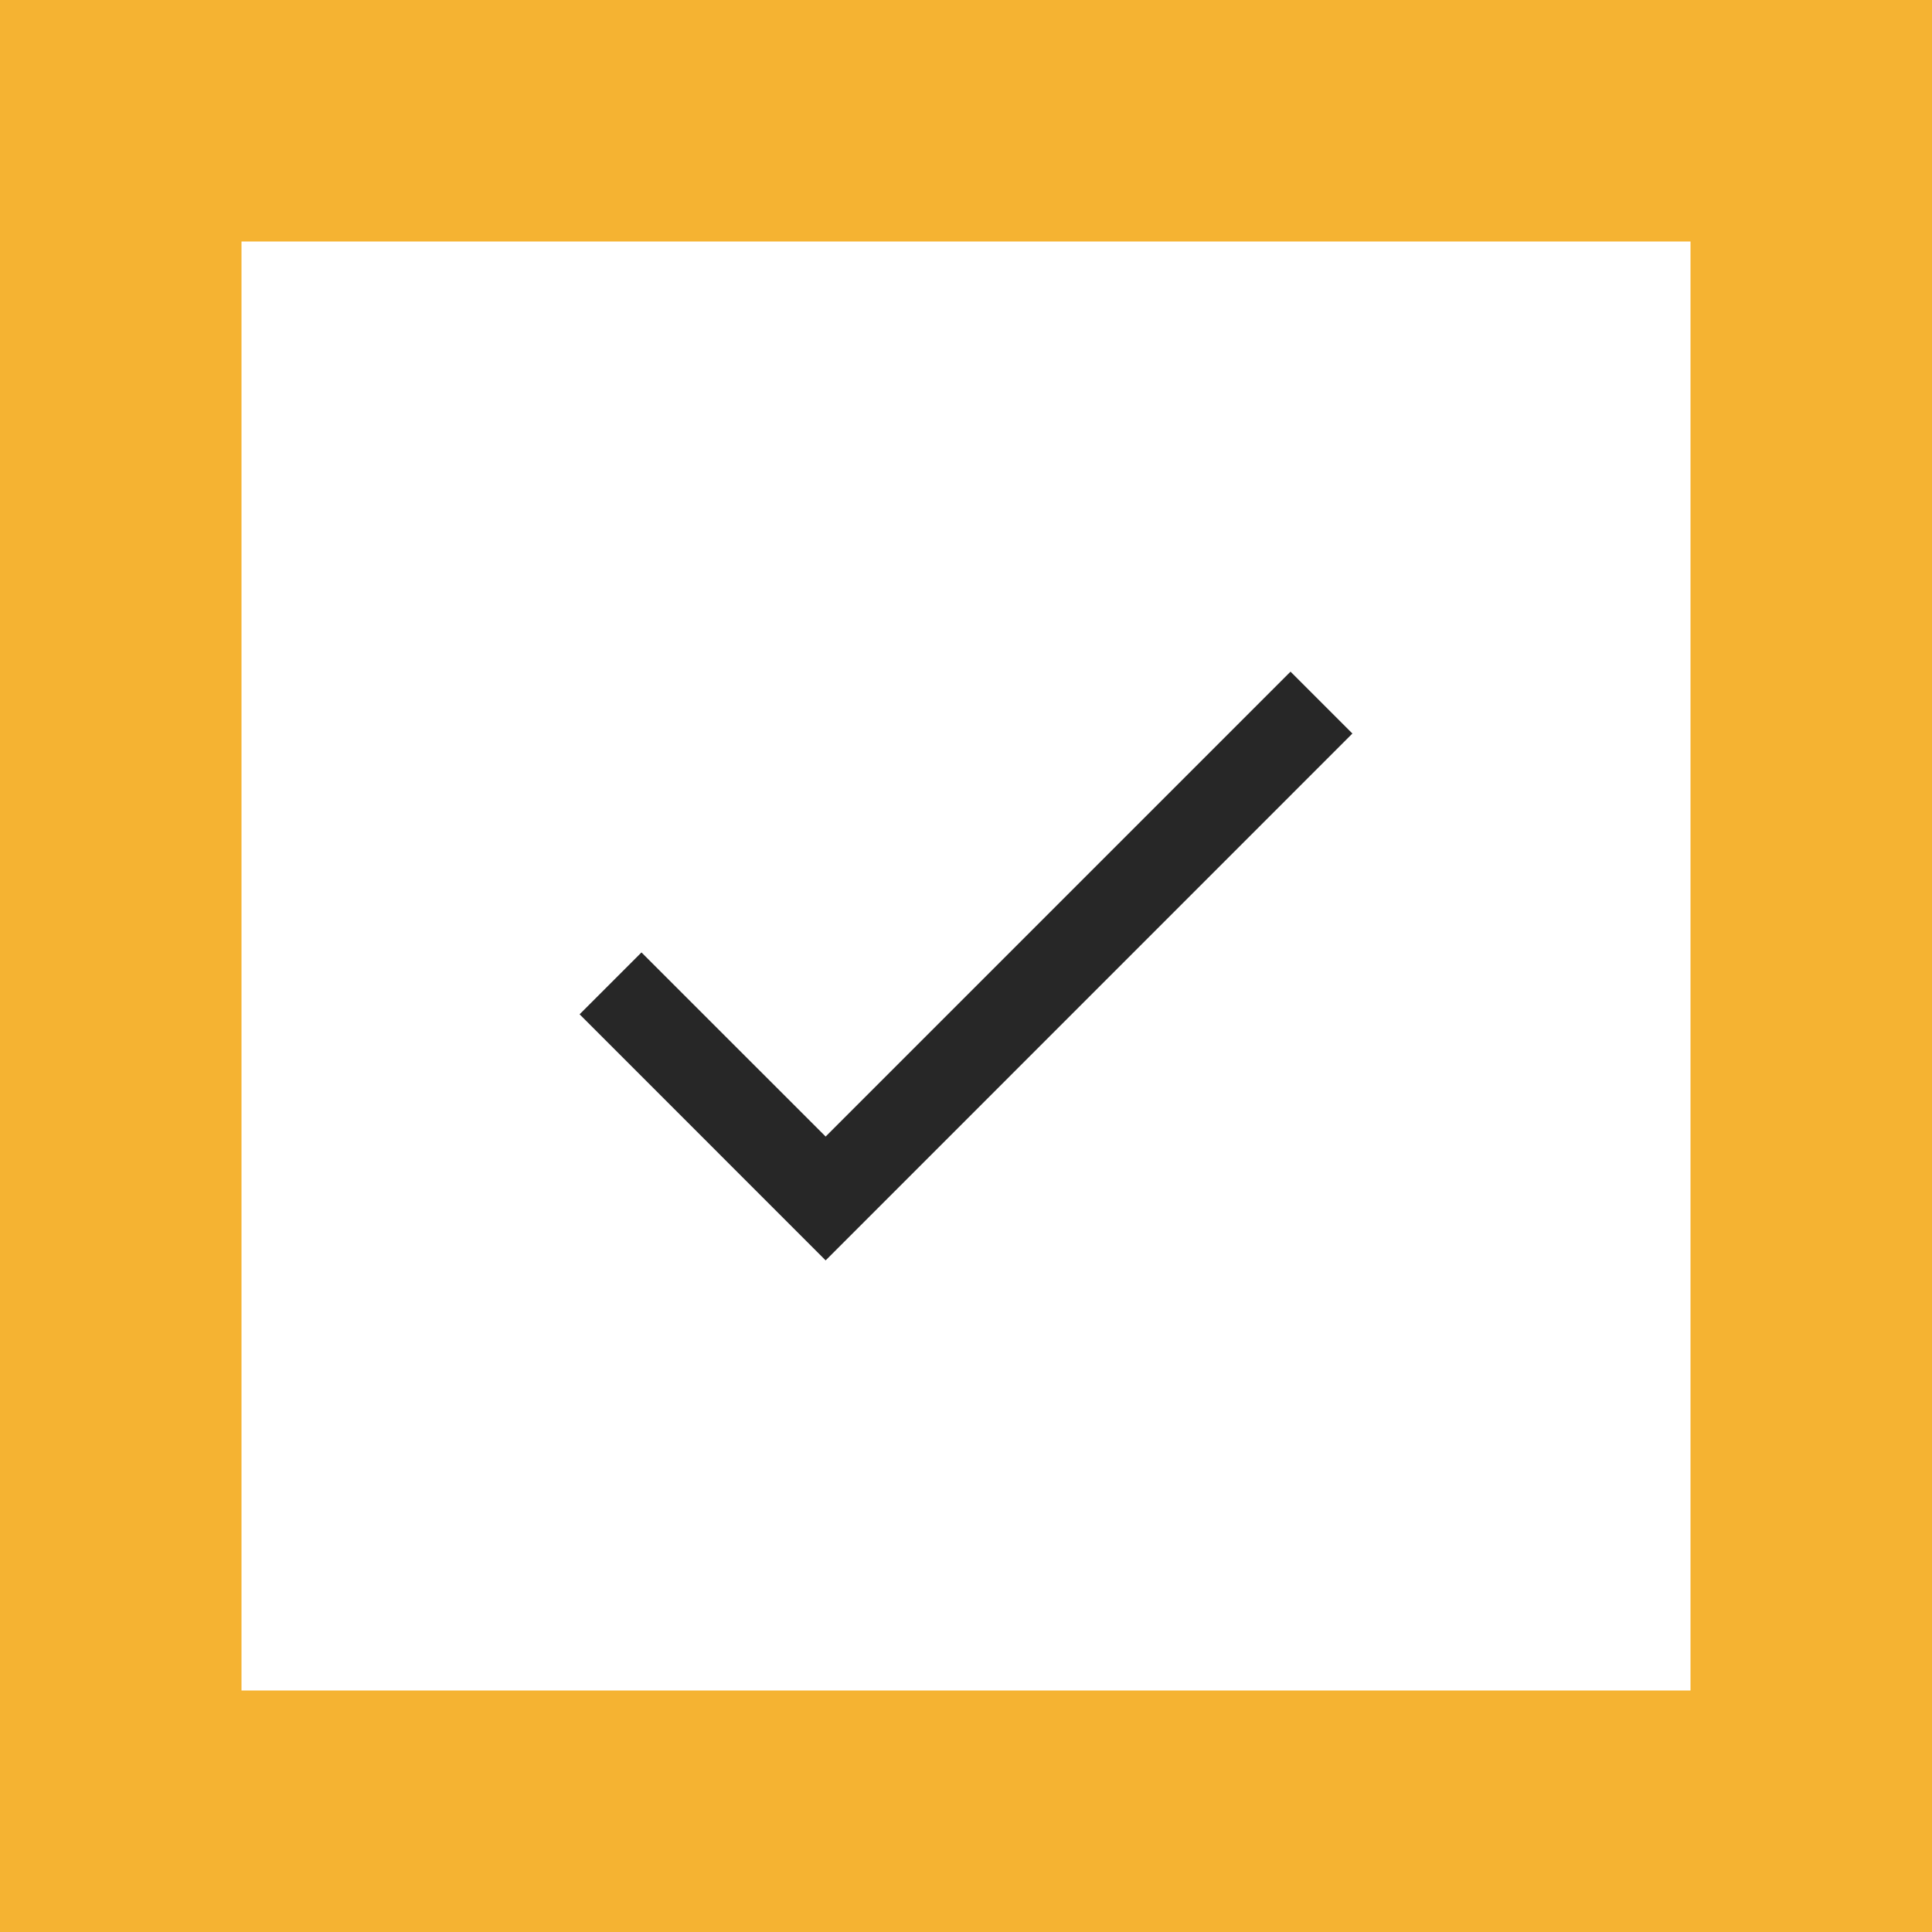 <svg xmlns="http://www.w3.org/2000/svg" width="40" height="40" viewBox="0 0 40 40" fill="none"><path stroke="#F5B332" stroke-width="5" d="M2.5 2.5h35v35h-35z"/><path d="m17.094 23.531 9.625-9.625L28 15.187 17.094 26.095 12 21l1.281-1.281z" fill="#101010" fill-opacity=".9"/></svg>